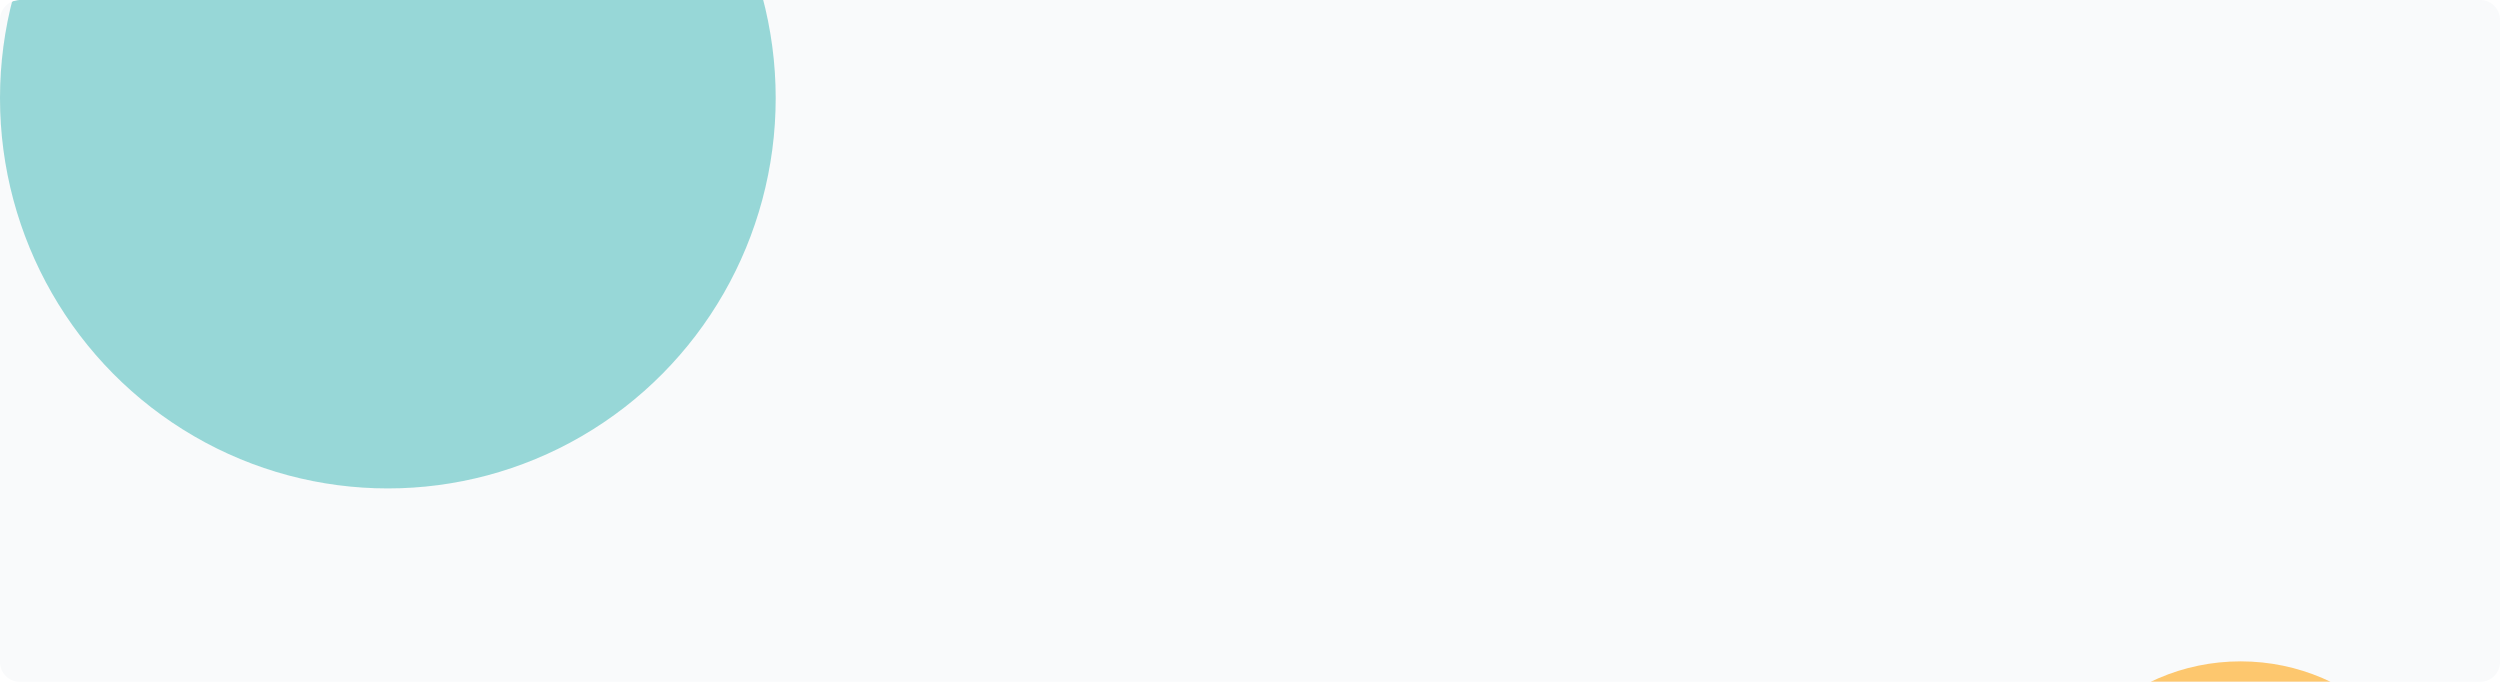 <svg xmlns="http://www.w3.org/2000/svg" width="506" height="138" viewBox="0 0 506 138" fill="none">
<g clip-path="url(#clip0_3556_77369)">
<path d="M0 4C0 1.791 1.791 0 4 0H502C504.209 0 506 1.791 506 4V134C506 136.209 504.209 138 502 138H4C1.791 138 0 136.209 0 134V4Z" fill="#F9FAFB"/>
<g filter="url(#filter1_f_3556_77369)">
<ellipse cx="78.5" cy="19.859" rx="78.5" ry="79" fill="#07A2A0" fill-opacity="0.4"/>
</g>
<g filter="url(#filter2_f_3556_77369)">
<ellipse cx="453.5" cy="176.859" rx="42.5" ry="43" fill="#FDC76E"/>
</g>
</g>
<defs>
<filter id="filter0_d_3556_77369" x="198.313" y="53.188" width="125.374" height="125.374" filterUnits="userSpaceOnUse" color-interpolation-filters="sRGB">
<feFlood flood-opacity="0" result="BackgroundImageFix"/>
<feColorMatrix in="SourceAlpha" type="matrix" values="0 0 0 0 0 0 0 0 0 0 0 0 0 0 0 0 0 0 127 0" result="hardAlpha"/>
<feMorphology radius="1.219" operator="erode" in="SourceAlpha" result="effect1_dropShadow_3556_77369"/>
<feOffset dy="4.875"/>
<feGaussianBlur stdDeviation="3.656"/>
<feComposite in2="hardAlpha" operator="out"/>
<feColorMatrix type="matrix" values="0 0 0 0 0 0 0 0 0 0 0 0 0 0 0 0 0 0 0.1 0"/>
<feBlend mode="normal" in2="BackgroundImageFix" result="effect1_dropShadow_3556_77369"/>
<feBlend mode="normal" in="SourceGraphic" in2="effect1_dropShadow_3556_77369" result="shape"/>
</filter>
<filter id="filter1_f_3556_77369" x="-154" y="-213.141" width="465" height="466" filterUnits="userSpaceOnUse" color-interpolation-filters="sRGB">
<feFlood flood-opacity="0" result="BackgroundImageFix"/>
<feBlend mode="normal" in="SourceGraphic" in2="BackgroundImageFix" result="shape"/>
<feGaussianBlur stdDeviation="77" result="effect1_foregroundBlur_3556_77369"/>
</filter>
<filter id="filter2_f_3556_77369" x="257" y="-20.141" width="393" height="394" filterUnits="userSpaceOnUse" color-interpolation-filters="sRGB">
<feFlood flood-opacity="0" result="BackgroundImageFix"/>
<feBlend mode="normal" in="SourceGraphic" in2="BackgroundImageFix" result="shape"/>
<feGaussianBlur stdDeviation="77" result="effect1_foregroundBlur_3556_77369"/>
</filter>
<clipPath id="clip0_3556_77369">
<path d="M0 4C0 1.791 1.791 0 4 0H502C504.209 0 506 1.791 506 4V134C506 136.209 504.209 138 502 138H4C1.791 138 0 136.209 0 134V4Z" fill="white"/>
</clipPath>
<clipPath id="clip1_3556_77369">
<rect width="126" height="126" fill="white" transform="translate(198 48)"/>
</clipPath>
</defs>
</svg>